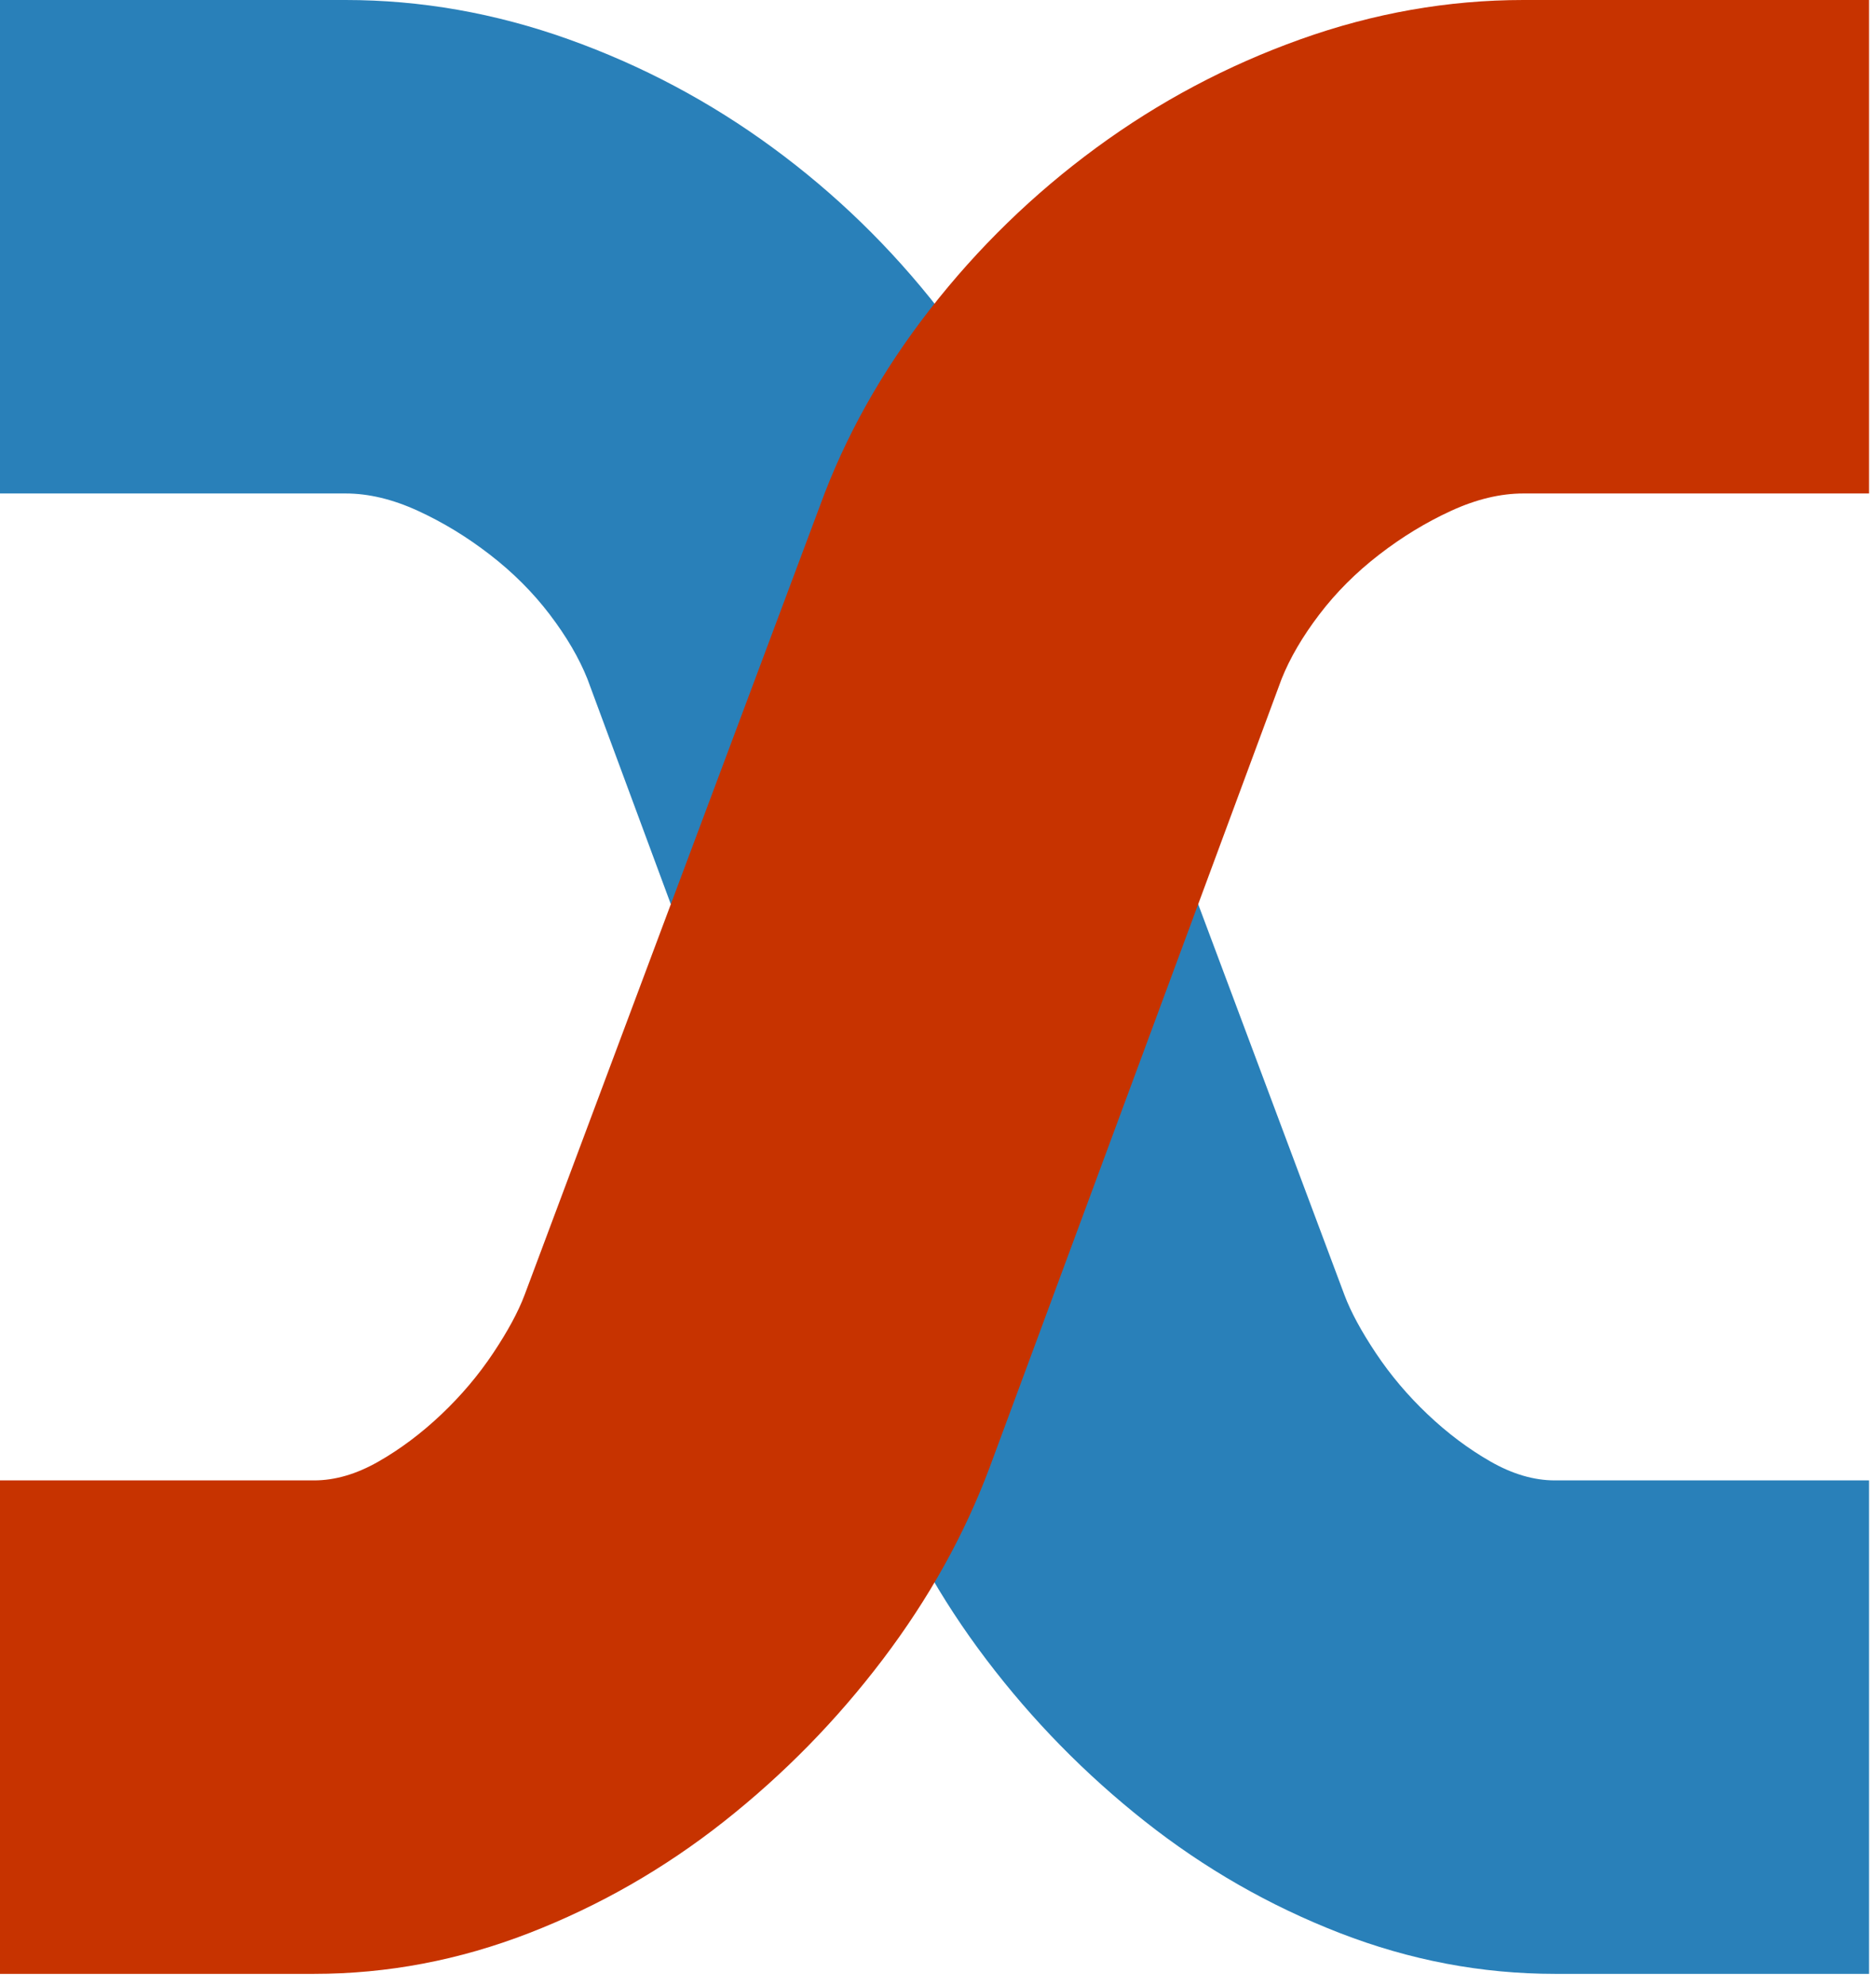 <svg width="86px" height="91px" viewBox="0 0 86 91" version="1.1" xmlns="http://www.w3.org/2000/svg" xmlns:xlink="http://www.w3.org/1999/xlink">
    <!-- Generator: Sketch 51.2 (57519) - http://www.bohemiancoding.com/sketch -->
    <desc>Created with Sketch.</desc>
    <defs></defs>
    <g id="Page-1" stroke="none" stroke-width="1" fill="none" fill-rule="evenodd">
        <path d="M71.28,67.824 L85.68,67.824 L85.68,90.432 L71.28,90.432 C67.92,90.432 64.632,89.808 61.416,88.56 C58.2,87.312 55.224,85.608 52.488,83.448 C49.752,81.288 47.328,78.816 45.216,76.032 C43.104,73.248 41.472,70.32 40.32,67.248 L26.928,31.104 C26.544,30.144 25.968,29.16 25.2,28.152 C24.432,27.144 23.52,26.232 22.464,25.416 C21.408,24.6 20.304,23.928 19.152,23.4 C18,22.872 16.896,22.608 15.84,22.608 L0,22.608 L0,0 L15.84,0 C19.296,0 22.704,0.6 26.064,1.8 C29.424,3 32.544,4.656 35.424,6.768 C38.304,8.88 40.848,11.352 43.056,14.184 C45.264,17.016 46.944,20.016 48.096,23.184 L61.632,59.328 C61.92,60.096 62.4,60.984 63.072,61.992 C63.744,63 64.536,63.936 65.448,64.8 C66.36,65.664 67.32,66.384 68.328,66.96 C69.336,67.536 70.32,67.824 71.28,67.824 Z" id="s" fill="#2980B9"></path>
        <path d="M14.4,67.824 C15.36,67.824 16.344,67.536 17.352,66.96 C18.36,66.384 19.32,65.664 20.232,64.8 C21.144,63.936 21.936,63 22.608,61.992 C23.28,60.984 23.76,60.096 24.048,59.328 L37.584,23.184 C38.736,20.016 40.416,17.016 42.624,14.184 C44.832,11.352 47.376,8.88 50.256,6.768 C53.136,4.656 56.256,3 59.616,1.8 C62.976,0.6 66.384,0 69.84,0 L85.68,0 L85.68,22.608 L69.84,22.608 C68.784,22.608 67.68,22.872 66.528,23.4 C65.376,23.928 64.272,24.6 63.216,25.416 C62.16,26.232 61.248,27.144 60.48,28.152 C59.712,29.16 59.136,30.144 58.752,31.104 L45.36,67.248 C44.208,70.32 42.576,73.248 40.464,76.032 C38.352,78.816 35.928,81.288 33.192,83.448 C30.456,85.608 27.48,87.312 24.264,88.56 C21.048,89.808 17.76,90.432 14.4,90.432 L0,90.432 L0,67.824 L14.4,67.824 Z" id="s" fill="#C73300"></path>
    </g>
</svg>
